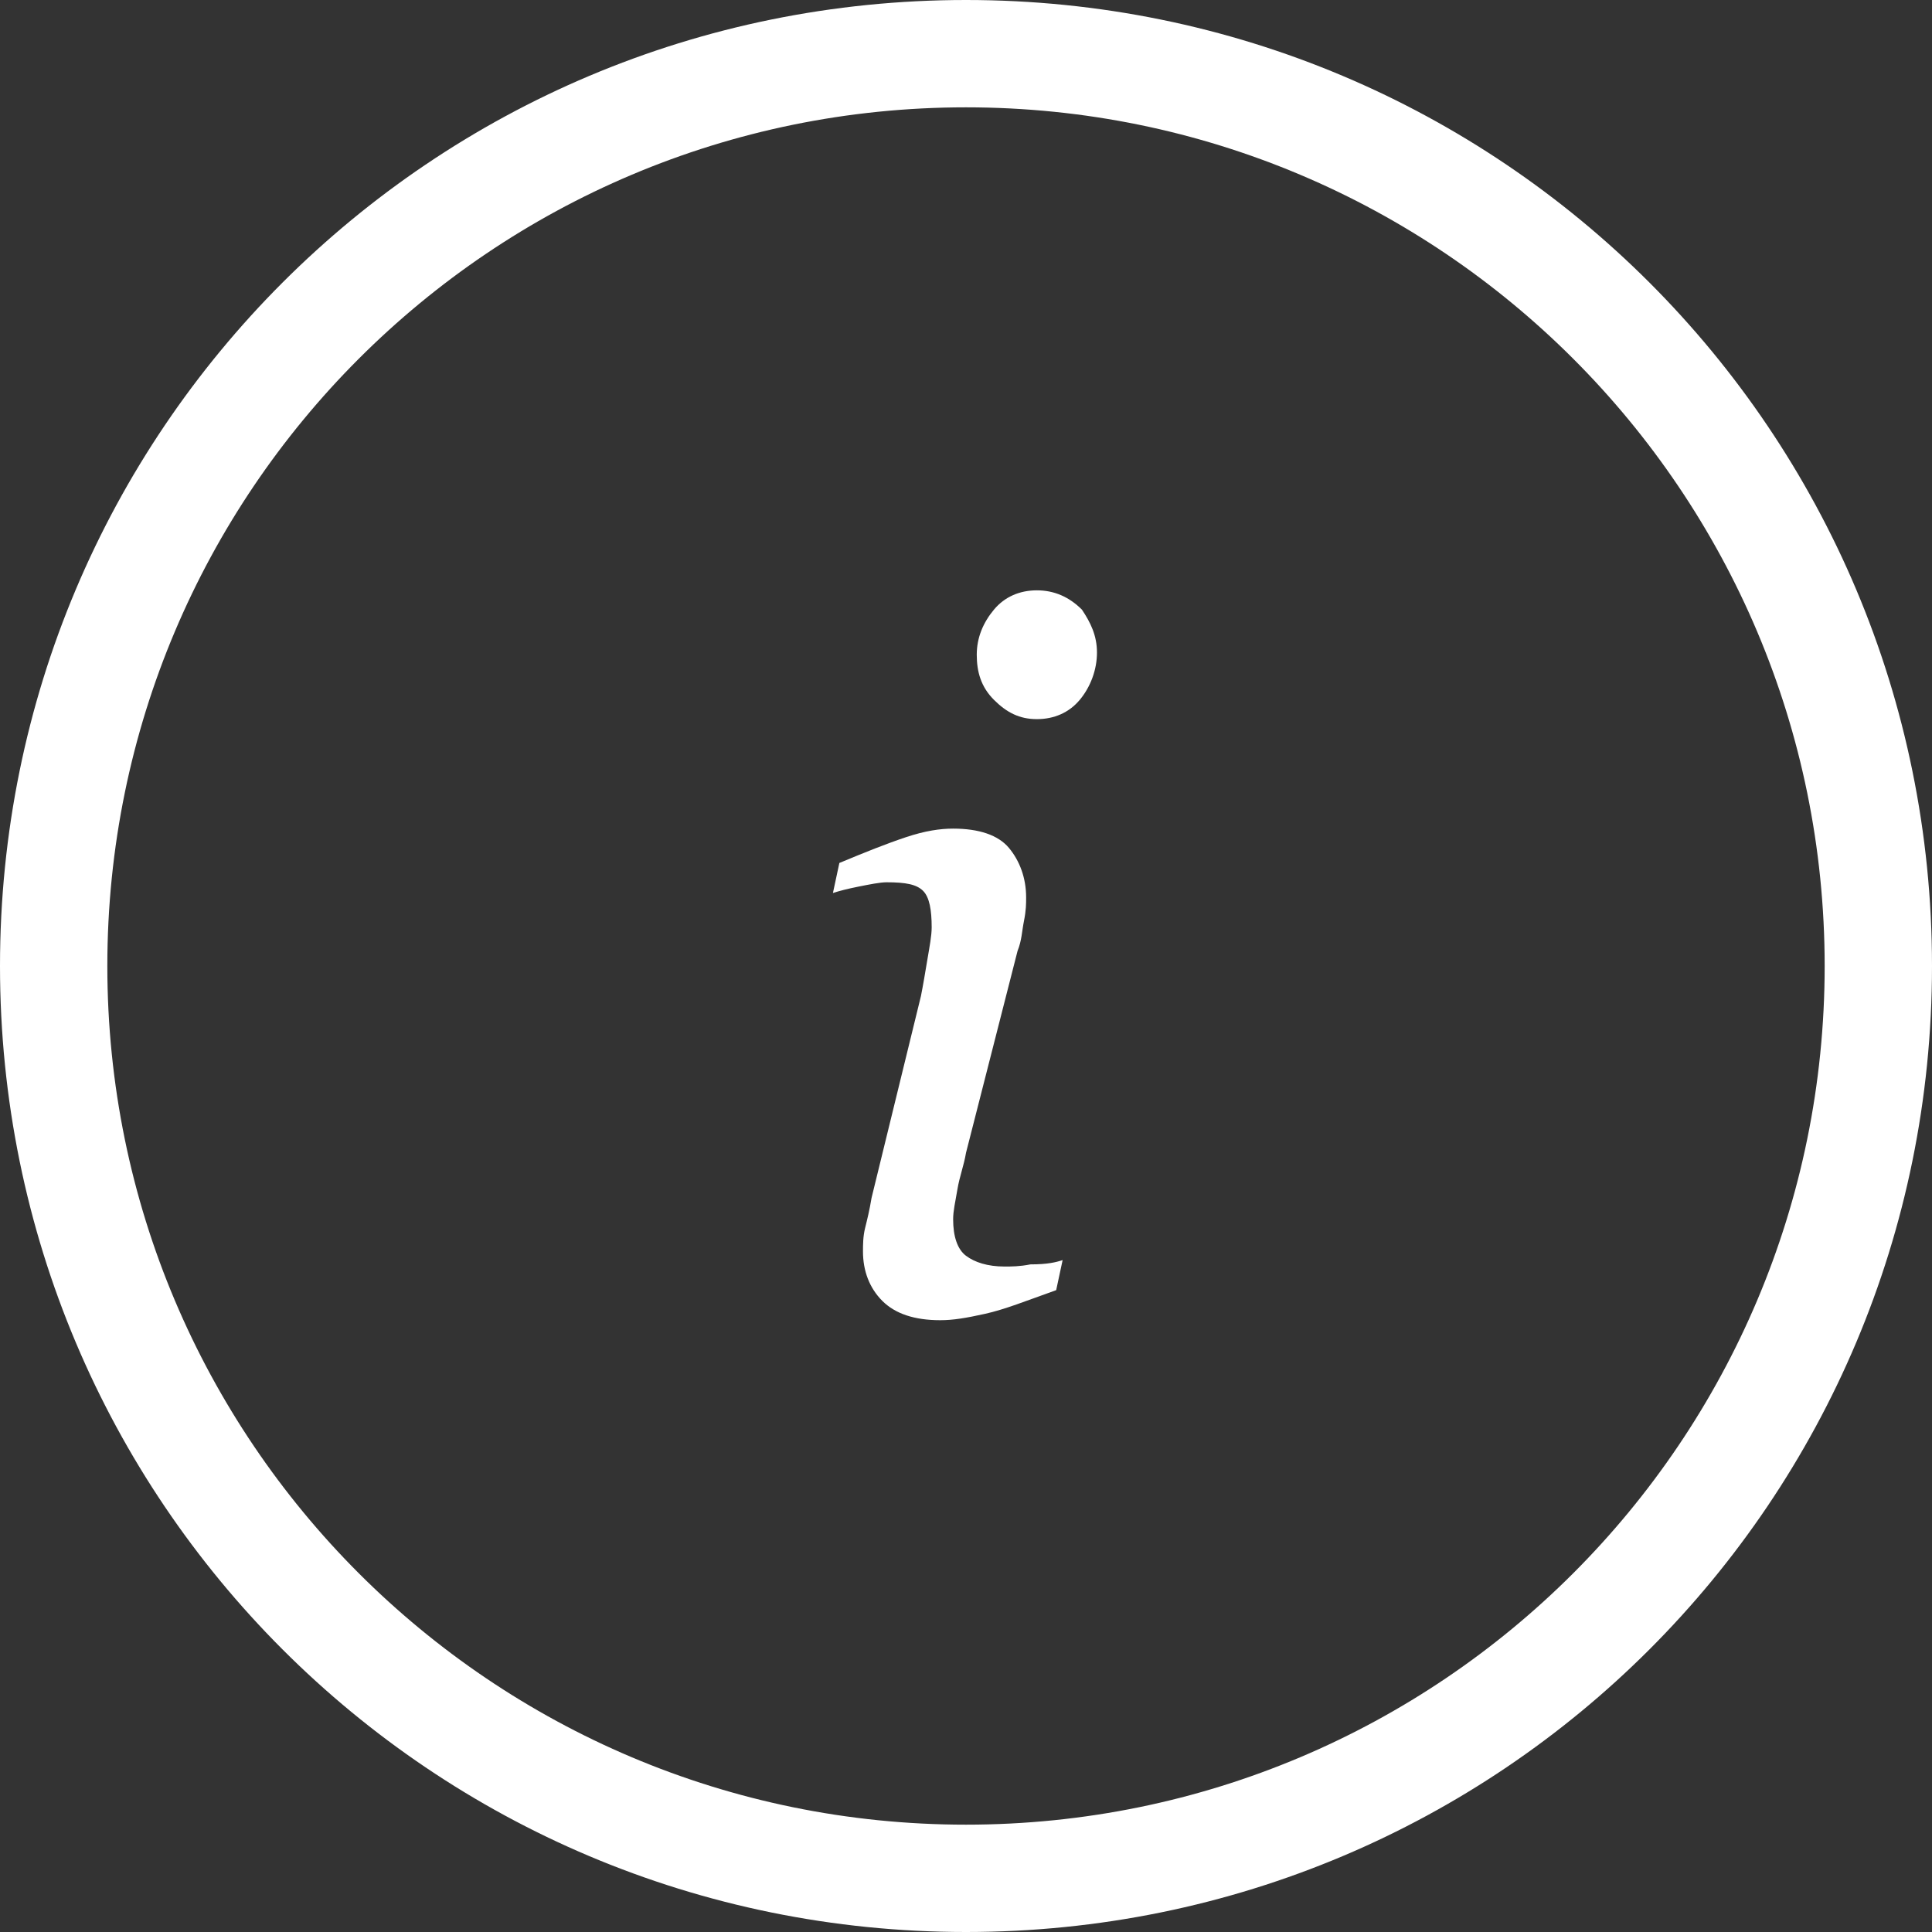 <?xml version="1.0" encoding="UTF-8"?> <svg xmlns="http://www.w3.org/2000/svg" width="90" height="90" viewBox="0 0 90 90" fill="none"><rect x="0" y="0" width="90" height="90" fill="#333333" stroke="none"/><path d="M45 5C67.1 5 85 22.9 85 45C85 67.1 67.1 85 45 85C22.9 85 5 67.1 5 45C5 22.9 22.9 5 45 5ZM45 0C20.1 0 0 20.1 0 45C0 69.9 20.1 90 45 90C69.9 90 90 69.9 90 45C90 20.1 69.9 0 45 0Z" fill="white"></path><path d="M49.501 58.7L49.201 60.1C47.801 60.6 46.801 61 45.901 61.2C45.001 61.4 44.401 61.5 43.801 61.5C42.601 61.5 41.701 61.2 41.101 60.6C40.501 60 40.201 59.2 40.201 58.3C40.201 58 40.201 57.6 40.301 57.2C40.401 56.8 40.501 56.4 40.601 55.8L42.901 46.4C43.001 45.9 43.101 45.3 43.201 44.7C43.301 44.1 43.401 43.6 43.401 43.2C43.401 42.4 43.301 41.8 43.001 41.5C42.701 41.2 42.201 41.1 41.301 41.1C41.001 41.1 40.501 41.2 40.001 41.3C39.501 41.4 39.101 41.5 38.801 41.6L39.101 40.2C40.301 39.7 41.301 39.3 42.201 39C43.101 38.7 43.801 38.6 44.401 38.6C45.601 38.6 46.501 38.9 47.001 39.5C47.501 40.1 47.801 40.9 47.801 41.8C47.801 42.1 47.801 42.4 47.701 42.9C47.601 43.4 47.601 43.8 47.401 44.3L45.001 53.7C44.901 54.3 44.701 54.8 44.601 55.4C44.501 56 44.401 56.4 44.401 56.8C44.401 57.6 44.601 58.2 45.001 58.5C45.401 58.8 46.001 59 46.801 59C47.101 59 47.501 59 48.001 58.9C48.801 58.9 49.201 58.8 49.501 58.7ZM51.101 30.4C51.101 31.2 50.801 32 50.301 32.6C49.801 33.2 49.101 33.5 48.301 33.5C47.501 33.5 46.901 33.2 46.301 32.6C45.701 32 45.501 31.3 45.501 30.5C45.501 29.7 45.801 29 46.301 28.4C46.801 27.8 47.501 27.5 48.301 27.5C49.101 27.5 49.801 27.8 50.401 28.4C50.801 29 51.101 29.6 51.101 30.4Z" fill="white"></path></svg> 
